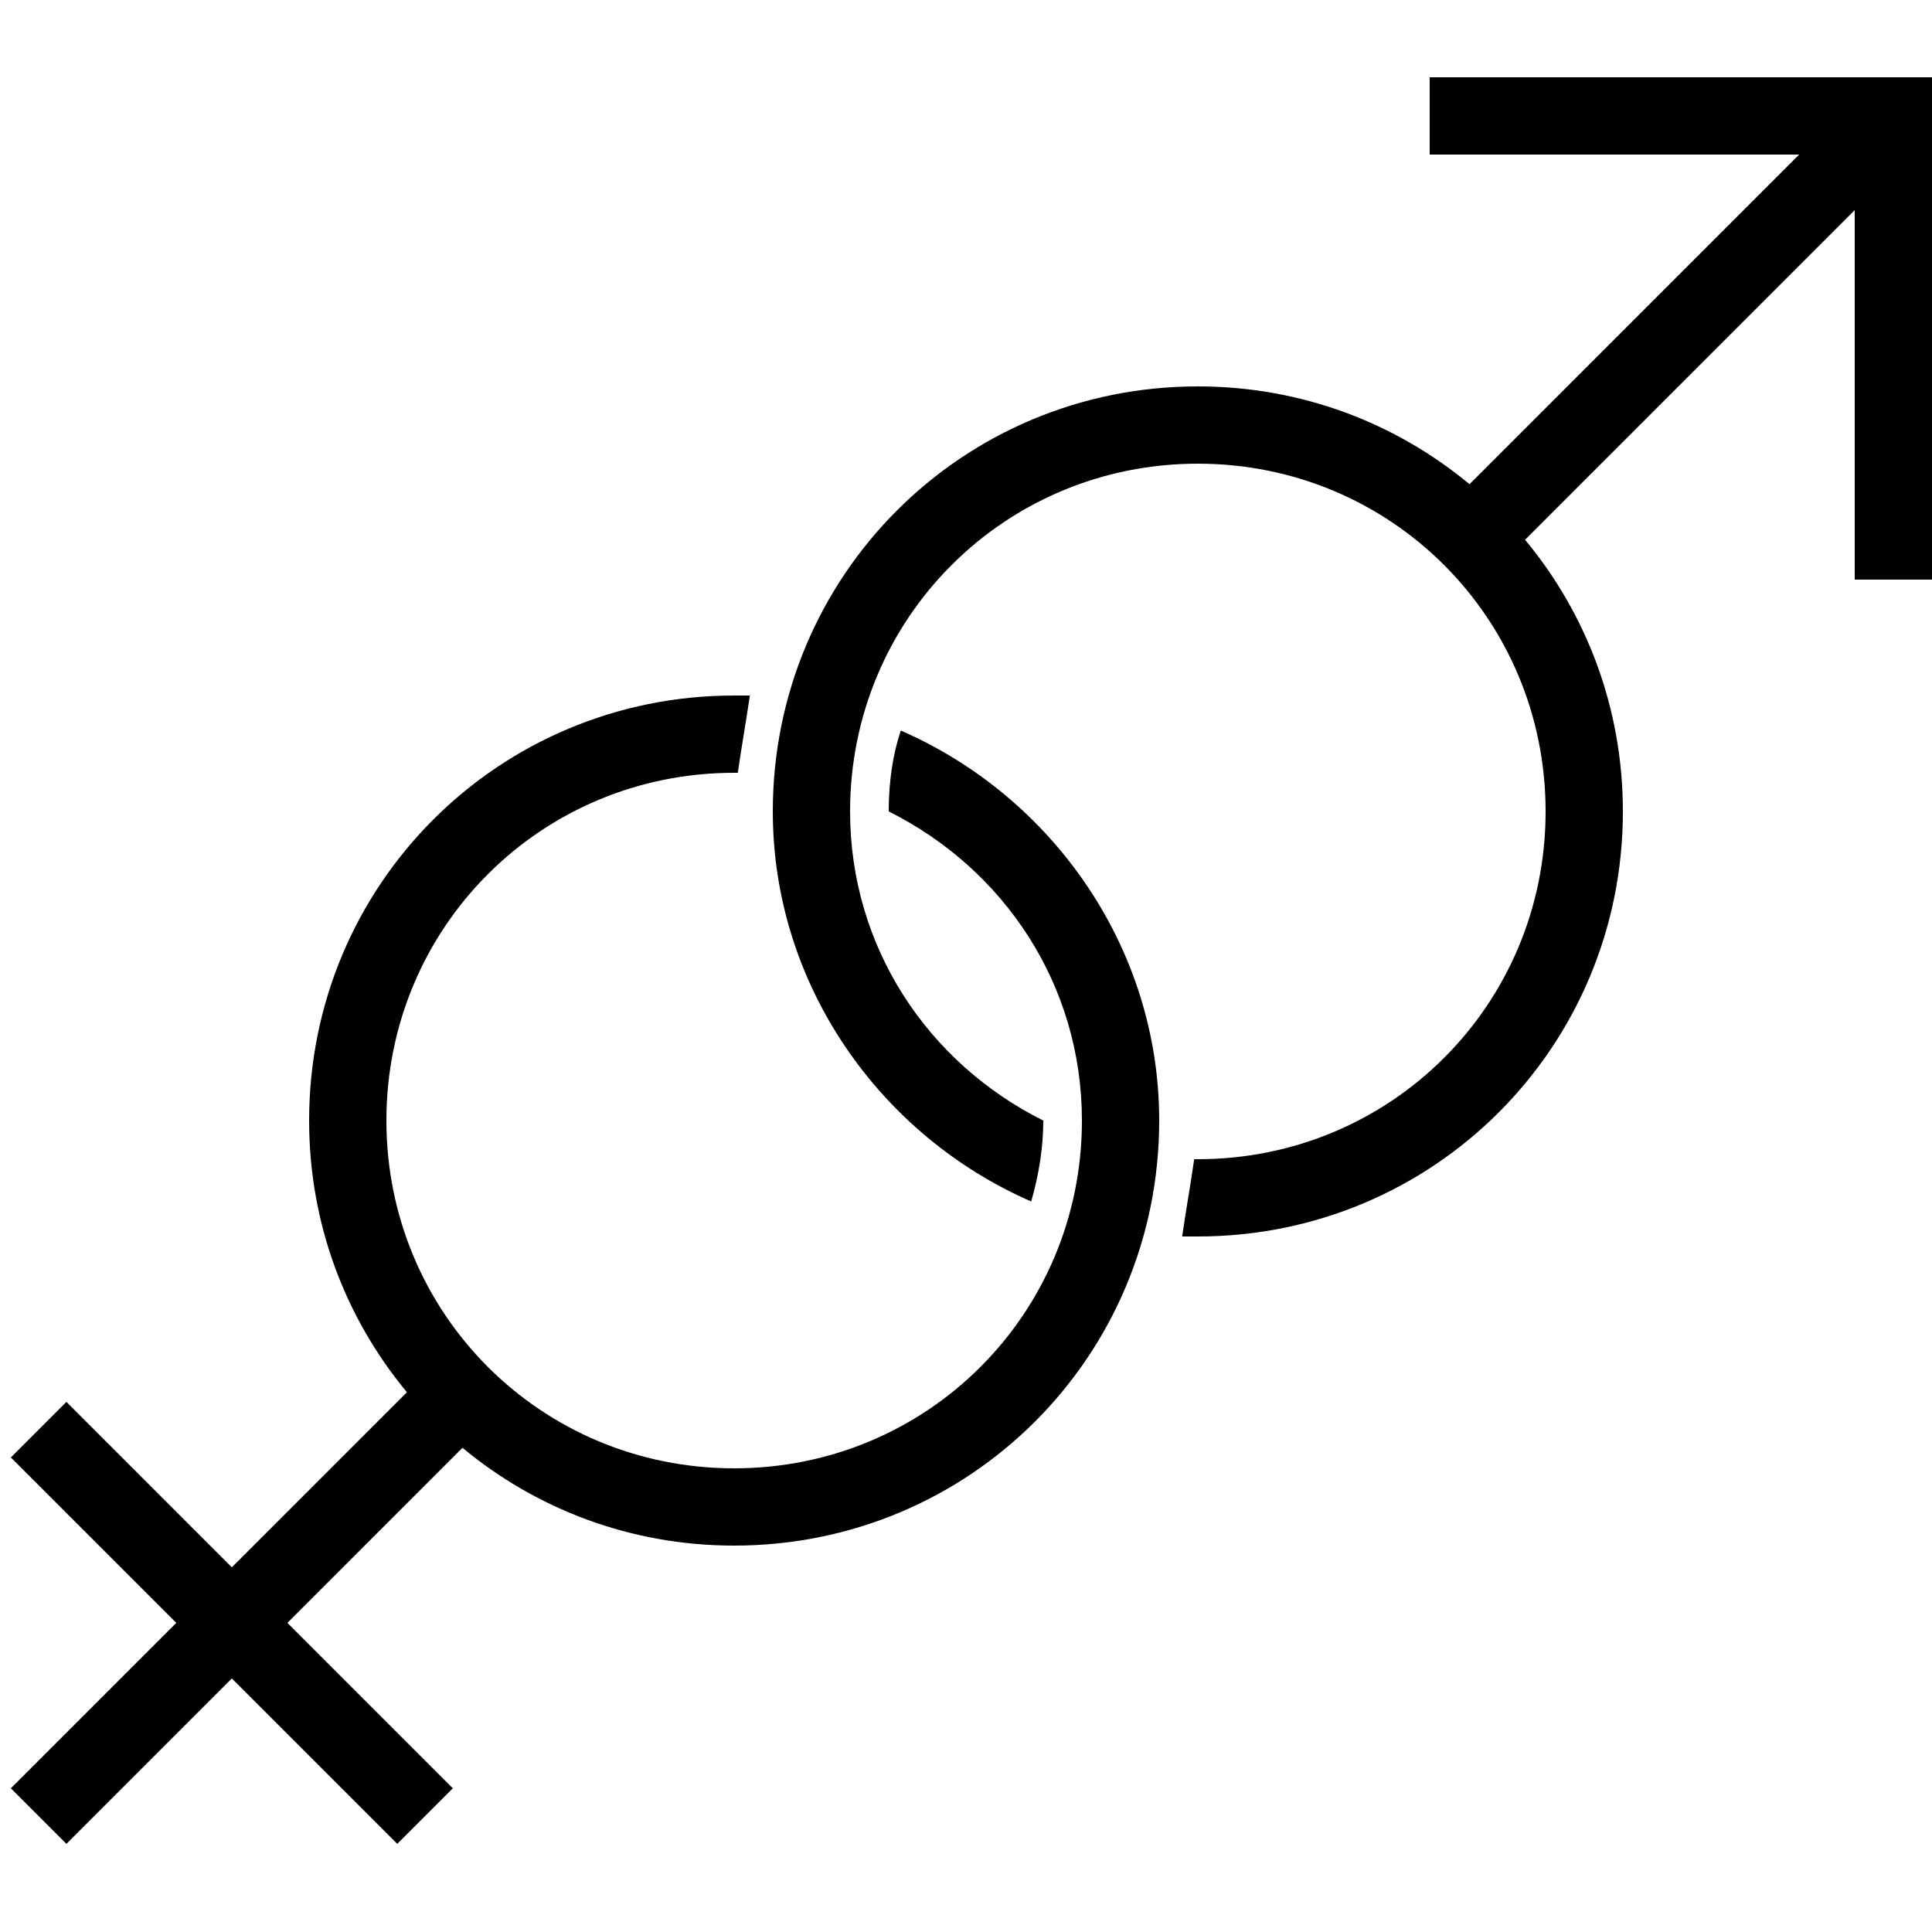 <?xml version="1.0" encoding="UTF-8"?> <svg xmlns="http://www.w3.org/2000/svg" viewBox="0 0 50 50" fill="#000000"> <path d="M 37 2 L 37 4 L 46.562 4 L 38.031 12.531 C 36.125 10.949 33.684 10 31 10 C 24.898 10 20 14.898 20 21 C 20 25.5 22.789 29.395 26.688 31.094 C 26.887 30.395 27 29.699 27 29 C 24 27.5 22 24.5 22 21 C 22 16 26 12 31 12 C 36 12 40 16 40 21 C 40 26 36 30 31 30 L 30.906 30 C 30.805 30.699 30.695 31.301 30.594 32 L 31 32 C 37.102 32 42 27.102 42 21 C 42 18.316 41.051 15.875 39.469 13.969 L 48 5.438 L 48 15 L 50 15 L 50 2 Z M 19 18 C 12.898 18 8 22.898 8 29 C 8 31.684 8.949 34.125 10.531 36.031 L 6 40.562 L 1.719 36.281 L 0.281 37.719 L 4.562 42 L 0.281 46.281 L 1.719 47.719 L 6 43.438 L 10.281 47.719 L 11.719 46.281 L 7.438 42 L 11.969 37.469 C 13.875 39.051 16.316 40 19 40 C 25.102 40 30 35.102 30 29 C 30 24.5 27.211 20.605 23.312 18.906 C 23.113 19.508 23 20.199 23 21 C 26 22.5 28 25.5 28 29 C 28 34 24 38 19 38 C 14 38 10 34 10 29 C 10 24 14 20 19 20 L 19.094 20 C 19.195 19.301 19.305 18.699 19.406 18 Z" fill="#000000"></path> </svg> 